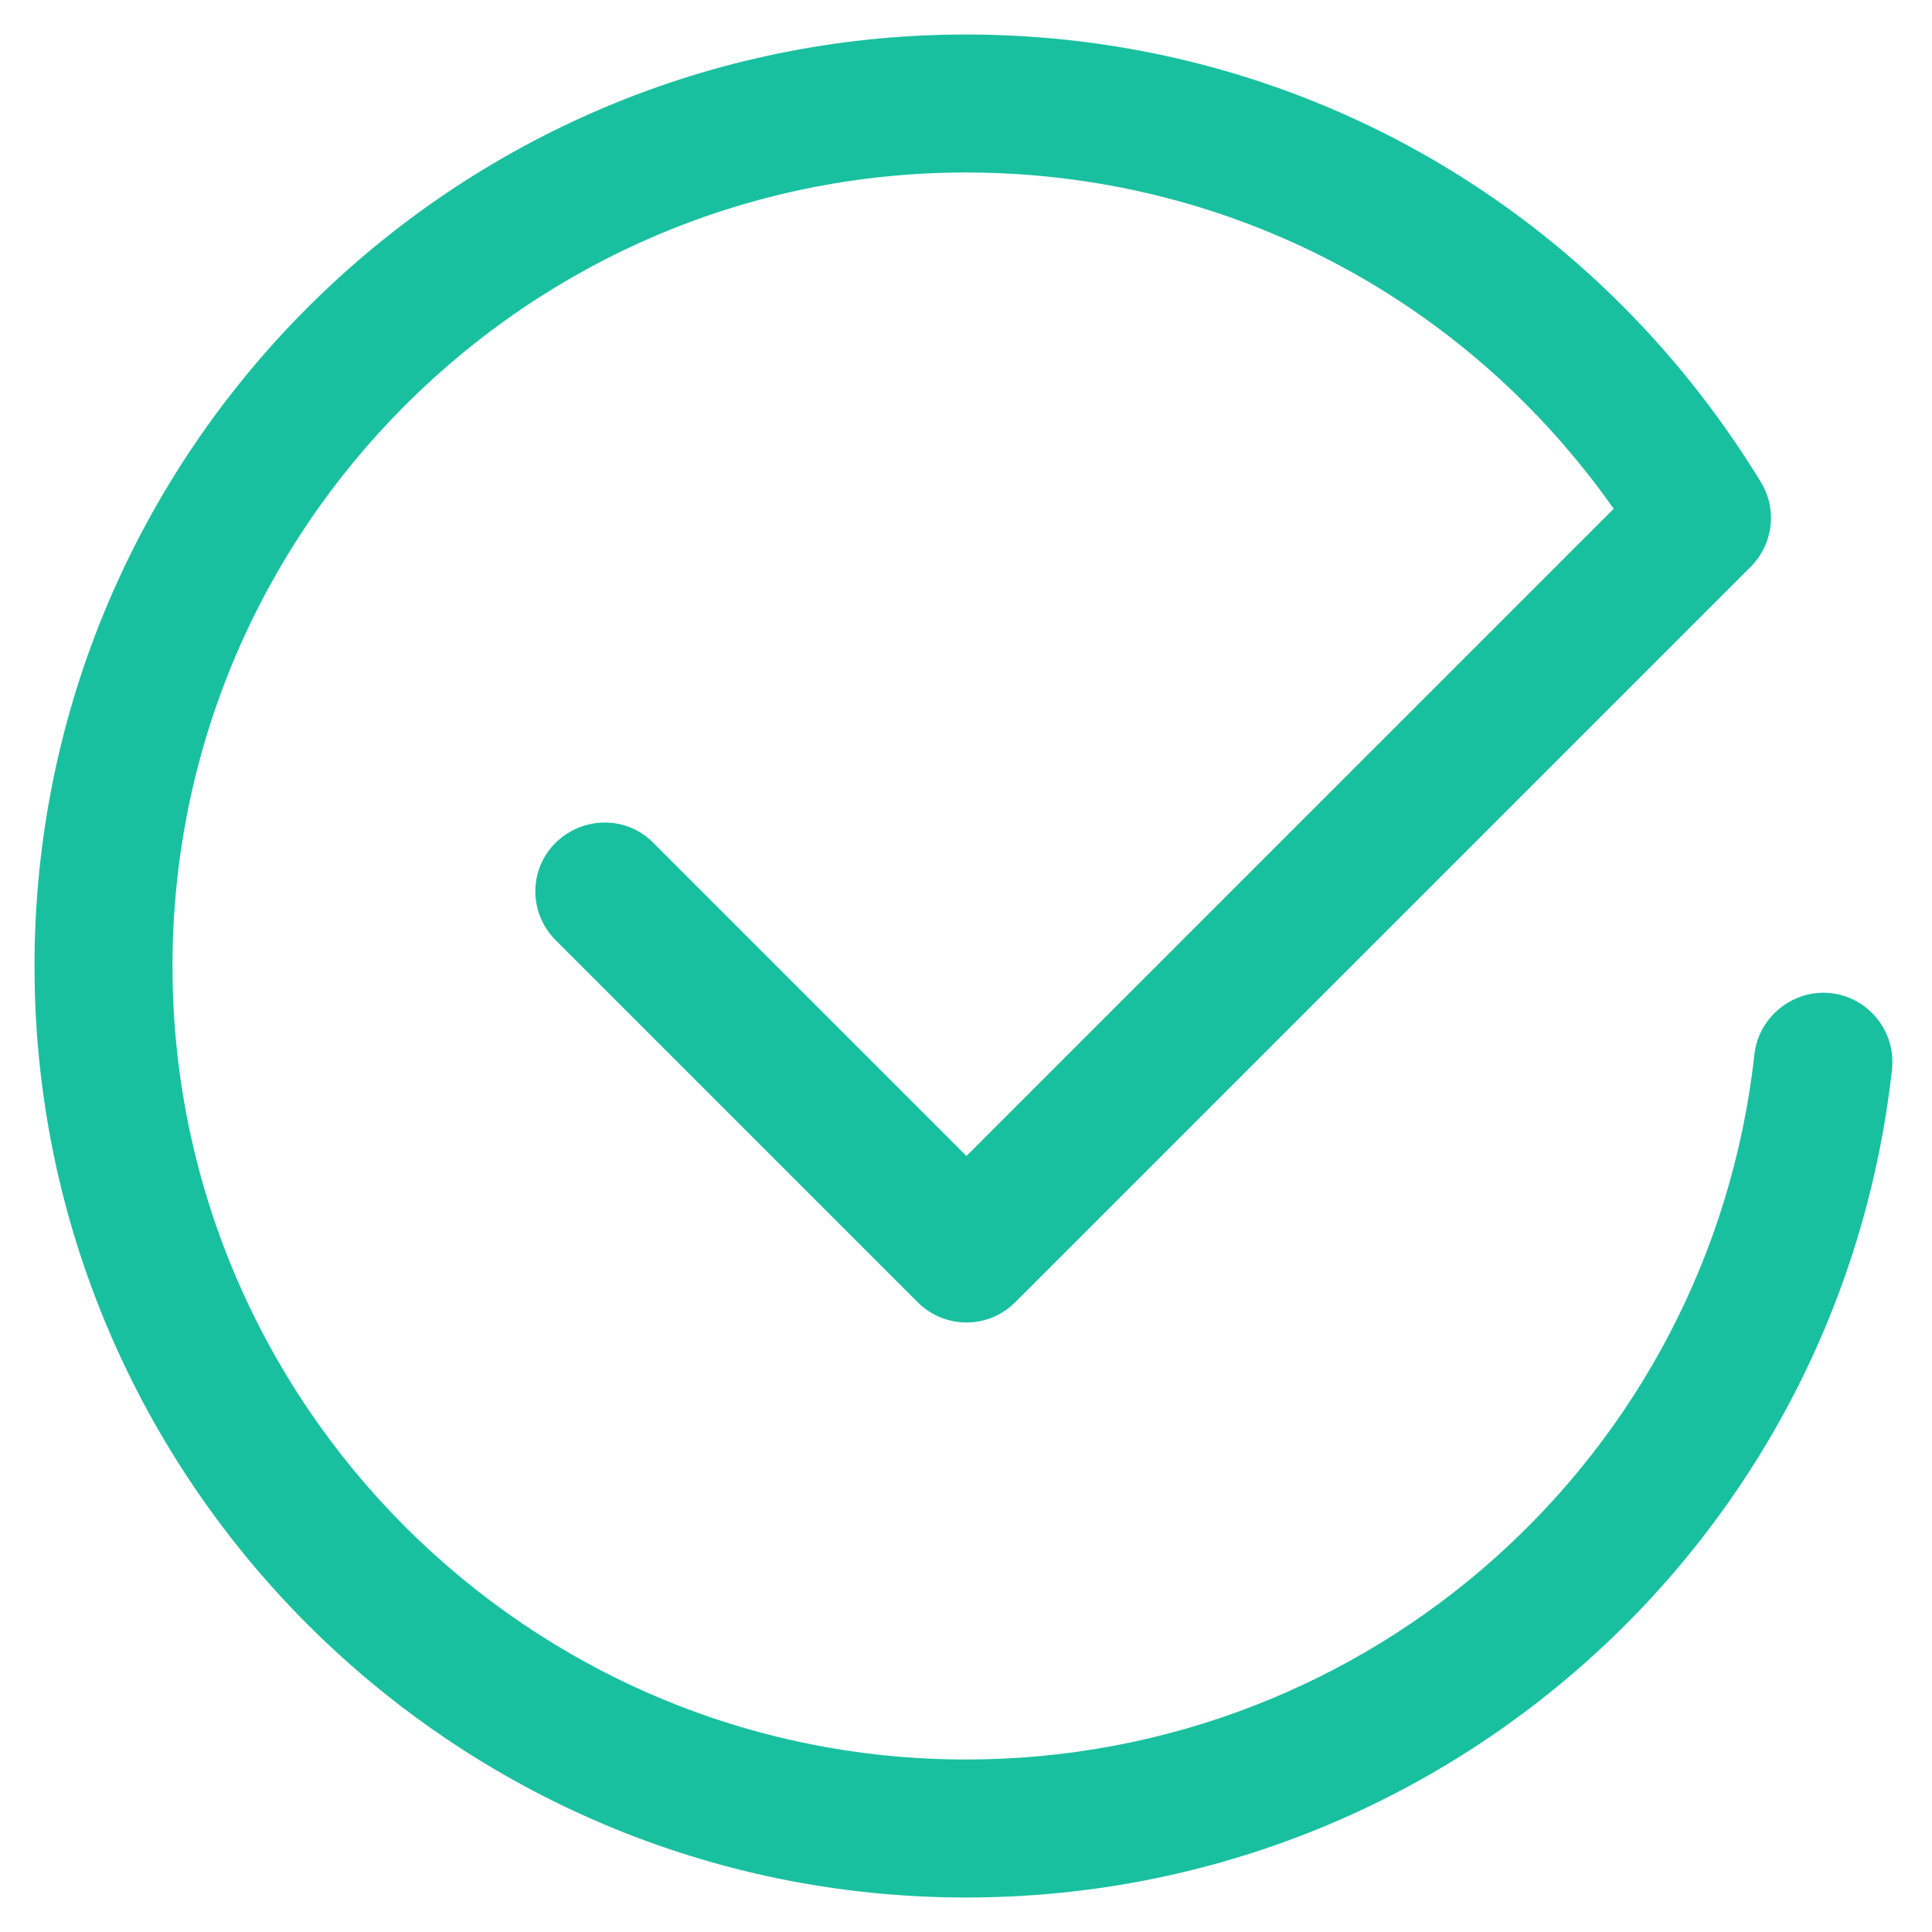 <svg width="42" height="42" viewBox="0 0 42 42" fill="none" xmlns="http://www.w3.org/2000/svg">
<path d="M21 41.25C9.83 41.25 0.75 32.17 0.75 21C0.75 9.83 9.83 0.75 21 0.75C28.1 0.75 34.56 4.39 38.28 10.48C38.64 11.07 38.55 11.83 38.06 12.32L22.07 28.31C21.79 28.59 21.41 28.75 21.01 28.75C20.61 28.75 20.23 28.59 19.95 28.31L12.08 20.44C11.49 19.85 11.49 18.9 12.08 18.32C12.67 17.74 13.62 17.73 14.2 18.32L21.01 25.13L35.08 11.06C31.84 6.46 26.66 3.75 21 3.75C11.49 3.75 3.75 11.49 3.75 21C3.75 30.51 11.49 38.25 21 38.25C29.8 38.25 37.17 31.66 38.14 22.92C38.23 22.1 38.99 21.5 39.8 21.59C40.62 21.68 41.22 22.42 41.13 23.25C39.99 33.51 31.34 41.25 21.01 41.25H21Z" fill="#19C0A0"/>
</svg>
